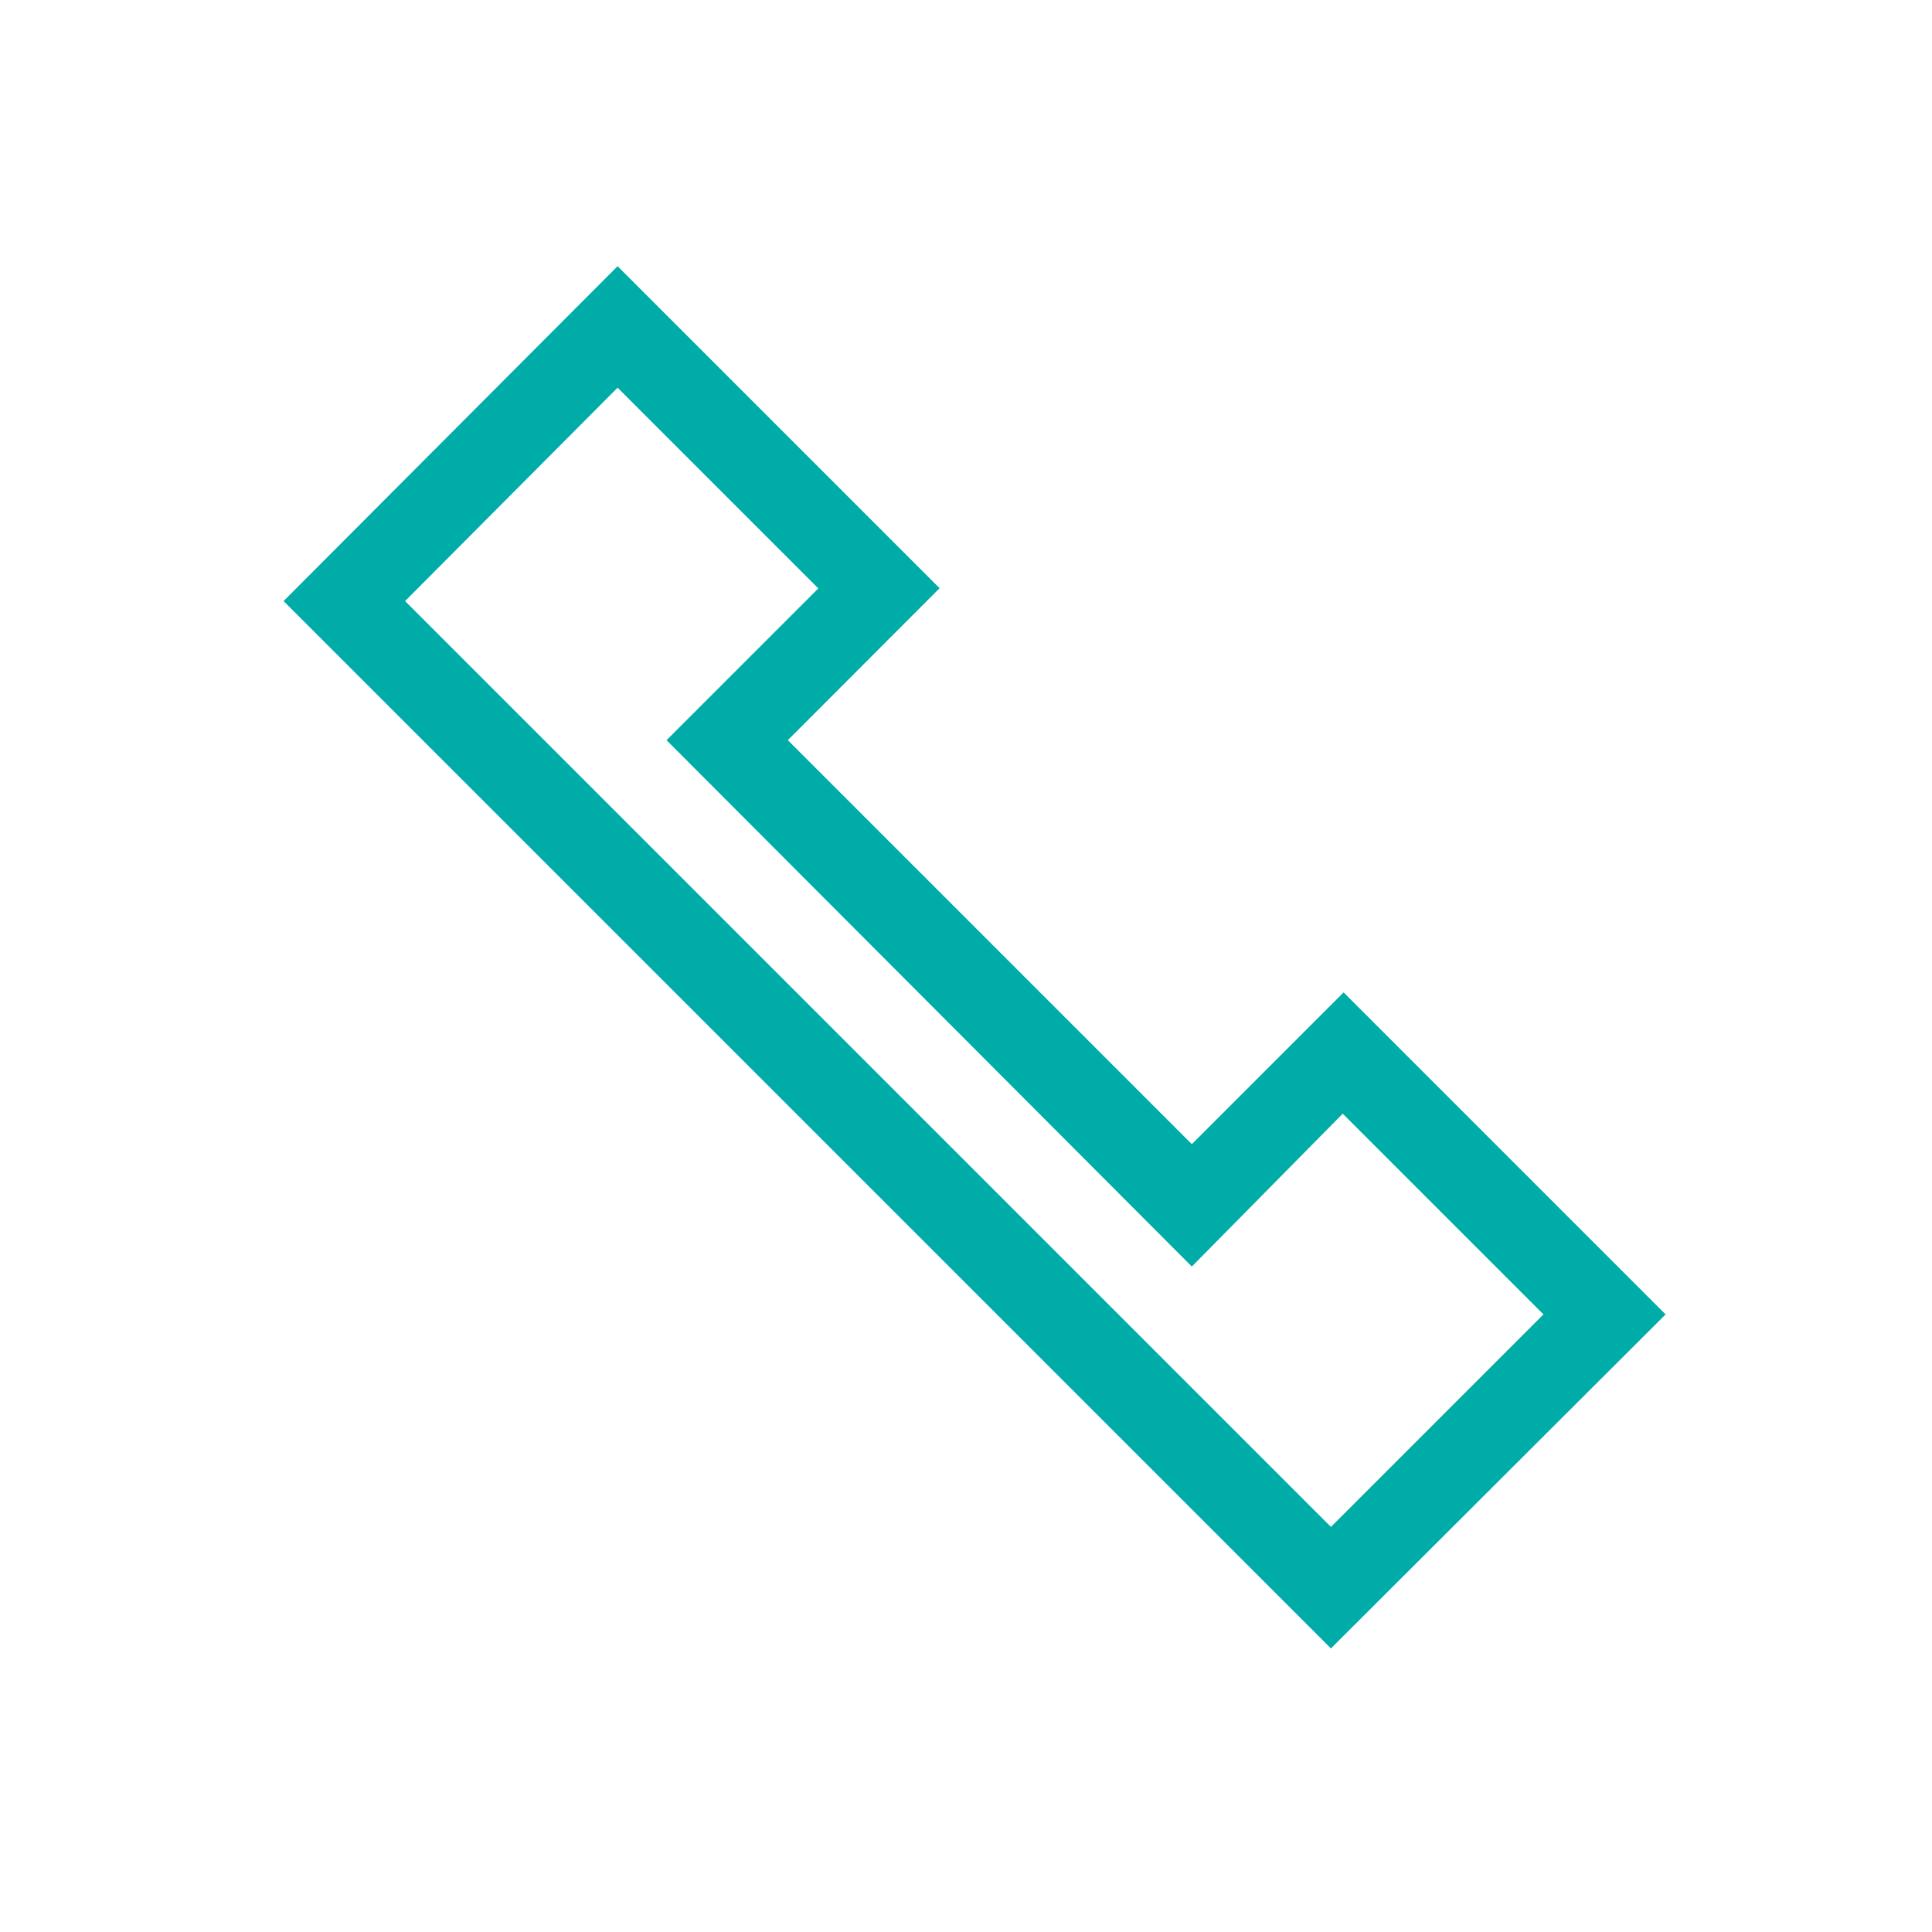 <?xml version="1.0" encoding="UTF-8"?>
<svg xmlns="http://www.w3.org/2000/svg" id="reingezeichnet" viewBox="0 0 90 90">
  <defs>
    <style>.cls-1{fill:#00aca8;}</style>
  </defs>
  <path class="cls-1" d="M62,76.79,13.21,28,28.77,12.4l15,15L36.7,34.48,55.52,53.3l7.07-7.07,15,15ZM18.87,28,62,71.13l9.9-9.9-9.35-9.35L55.52,59,31.05,34.48l7.07-7.07-9.35-9.35Z"></path>
</svg>
